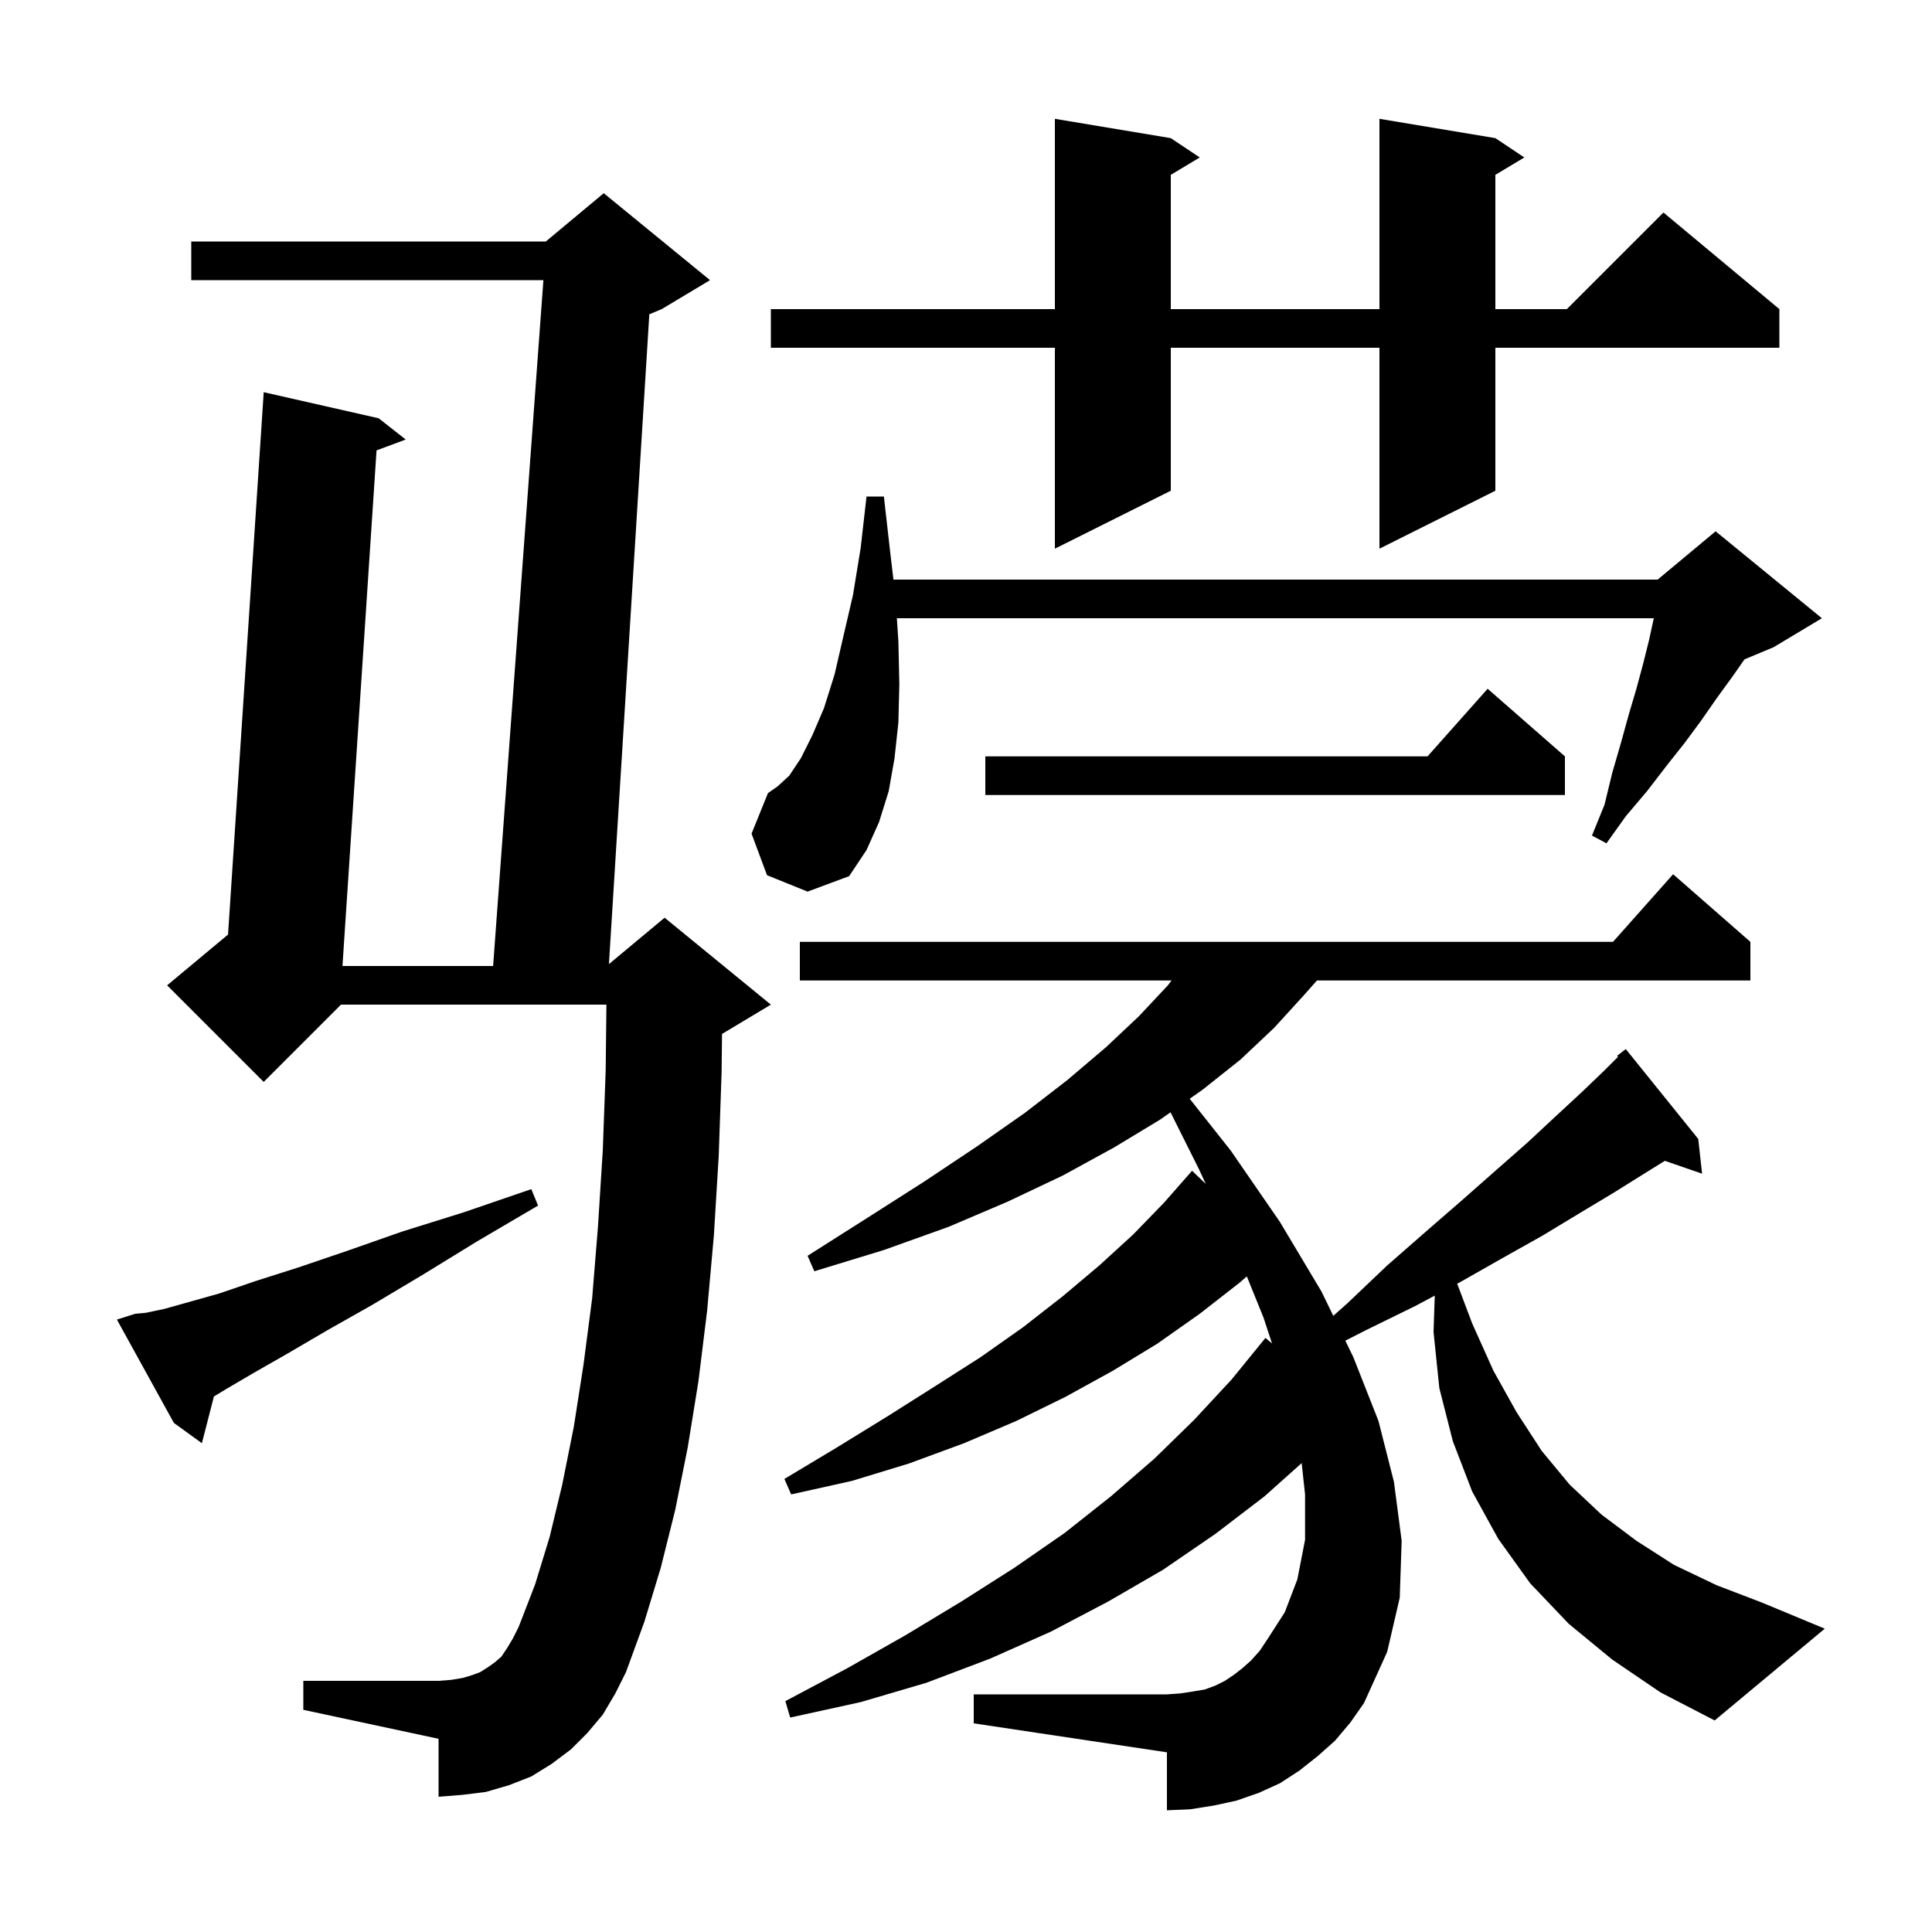 <svg xmlns="http://www.w3.org/2000/svg" xmlns:xlink="http://www.w3.org/1999/xlink" version="1.1" baseProfile="full" viewBox="0 0 200 200" width="200" height="200"><g fill="currentColor"><path d="M 166.9 171.8 L 162.4 168.1 L 158.4 163.9 L 155.1 159.3 L 152.4 154.4 L 150.4 149.2 L 149.0 143.7 L 148.4 137.9 L 148.526 134.122 L 146.5 135.2 L 141.4 137.7 L 139.268 138.786 L 140.1 140.5 L 142.7 147.1 L 144.3 153.4 L 145.1 159.5 L 144.9 165.4 L 143.6 171.0 L 141.2 176.3 L 139.8 178.3 L 138.2 180.2 L 136.4 181.8 L 134.5 183.3 L 132.5 184.6 L 130.3 185.6 L 128.0 186.4 L 125.7 186.9 L 123.2 187.3 L 120.8 187.4 L 120.8 181.4 L 100.8 178.4 L 100.8 175.4 L 120.8 175.4 L 122.2 175.3 L 123.5 175.1 L 124.7 174.9 L 125.8 174.5 L 126.8 174.0 L 127.7 173.4 L 128.6 172.7 L 129.5 171.9 L 130.4 170.9 L 131.2 169.7 L 133.0 166.9 L 134.3 163.5 L 135.1 159.4 L 135.1 154.7 L 134.747 151.462 L 130.9 154.9 L 125.8 158.8 L 120.4 162.5 L 114.7 165.8 L 108.8 168.9 L 102.5 171.7 L 95.9 174.2 L 89.1 176.2 L 81.8 177.8 L 81.3 176.1 L 87.7 172.7 L 93.7 169.3 L 99.5 165.8 L 105.0 162.3 L 110.2 158.7 L 115.0 154.9 L 119.5 151.0 L 123.6 147.0 L 127.5 142.8 L 131.0 138.5 L 131.678 139.074 L 130.8 136.4 L 129.07 132.132 L 128.3 132.8 L 124.2 136.0 L 119.8 139.1 L 115.2 141.9 L 110.3 144.6 L 105.2 147.1 L 99.8 149.4 L 94.1 151.5 L 88.2 153.3 L 81.9 154.7 L 81.2 153.1 L 86.7 149.8 L 91.9 146.6 L 96.8 143.5 L 101.5 140.5 L 105.9 137.4 L 110.0 134.2 L 113.8 131.0 L 117.3 127.8 L 120.5 124.5 L 123.4 121.2 L 124.818 122.553 L 124.1 121.0 L 121.172 115.145 L 120.1 115.9 L 115.3 118.8 L 110.0 121.7 L 104.3 124.4 L 98.2 127.0 L 91.5 129.4 L 84.3 131.6 L 83.6 130.0 L 89.9 126.0 L 95.7 122.3 L 101.1 118.7 L 106.1 115.2 L 110.5 111.8 L 114.5 108.4 L 117.9 105.2 L 120.9 102.0 L 121.28 101.5 L 82.8 101.5 L 82.8 97.5 L 166.978 97.5 L 173.2 90.5 L 181.2 97.5 L 181.2 101.5 L 136.329 101.5 L 135.0 103.0 L 131.9 106.4 L 128.4 109.7 L 124.5 112.8 L 123.158 113.745 L 127.4 119.1 L 132.5 126.5 L 136.8 133.7 L 138.021 136.215 L 139.5 134.9 L 143.6 131.0 L 147.6 127.5 L 151.4 124.2 L 154.8 121.2 L 158.1 118.3 L 161.0 115.6 L 163.7 113.1 L 166.1 110.8 L 167.499 109.401 L 167.4 109.3 L 168.3 108.6 L 175.8 117.9 L 176.2 121.5 L 172.345 120.168 L 170.2 121.5 L 167.0 123.5 L 163.5 125.6 L 159.7 127.9 L 155.6 130.2 L 151.2 132.7 L 150.848 132.887 L 152.4 137.0 L 154.6 141.9 L 157.0 146.2 L 159.6 150.2 L 162.5 153.7 L 165.8 156.8 L 169.4 159.5 L 173.3 162.0 L 177.7 164.1 L 182.4 165.9 L 188.9 168.6 L 177.5 178.1 L 171.9 175.2 Z M 62.4 177.5 L 60.8 179.4 L 59.1 181.1 L 57.1 182.6 L 55.0 183.9 L 52.7 184.8 L 50.3 185.5 L 47.9 185.8 L 45.4 186.0 L 45.4 180.0 L 31.4 177.0 L 31.4 174.0 L 45.4 174.0 L 46.7 173.9 L 47.9 173.7 L 48.9 173.4 L 49.7 173.1 L 50.5 172.6 L 51.2 172.1 L 51.9 171.5 L 52.5 170.6 L 53.1 169.6 L 53.7 168.4 L 55.4 164.0 L 56.9 159.1 L 58.2 153.7 L 59.4 147.7 L 60.4 141.3 L 61.3 134.4 L 61.9 127.0 L 62.4 119.1 L 62.7 110.8 L 62.777 104.0 L 35.3 104.0 L 27.3 112.0 L 17.3 102.0 L 23.607 96.744 L 27.3 40.6 L 39.2 43.3 L 42.0 45.5 L 38.98 46.625 L 35.452 100.0 L 51.047 100.0 L 56.253 29.0 L 19.8 29.0 L 19.8 25.0 L 56.5 25.0 L 62.5 20.0 L 73.5 29.0 L 68.5 32.0 L 67.218 32.534 L 63.037 99.803 L 68.8 95.0 L 79.8 104.0 L 74.8 107.0 L 74.744 107.023 L 74.7 111.0 L 74.4 119.7 L 73.9 127.9 L 73.2 135.7 L 72.3 143.0 L 71.2 149.8 L 69.9 156.3 L 68.4 162.3 L 66.7 167.9 L 64.8 173.1 L 63.7 175.3 Z M 14.0 136.0 L 15.1 135.9 L 17.0 135.5 L 19.5 134.8 L 22.7 133.9 L 26.5 132.6 L 30.9 131.2 L 35.9 129.5 L 41.6 127.5 L 48.0 125.5 L 55.0 123.1 L 55.7 124.8 L 49.4 128.5 L 43.7 132.0 L 38.5 135.1 L 33.9 137.7 L 29.8 140.1 L 26.3 142.1 L 23.4 143.8 L 22.143 144.565 L 20.9 149.4 L 18.0 147.3 L 12.1 136.6 Z M 93.0 66.4 L 93.1 70.8 L 93.0 74.8 L 92.6 78.5 L 92.0 81.9 L 91.0 85.1 L 89.7 88.0 L 87.9 90.7 L 83.6 92.3 L 79.4 90.6 L 77.8 86.3 L 79.5 82.1 L 80.5 81.4 L 81.7 80.3 L 82.9 78.5 L 84.1 76.1 L 85.3 73.3 L 86.4 69.8 L 87.3 65.9 L 88.3 61.6 L 89.1 56.7 L 89.7 51.4 L 91.5 51.4 L 92.1 56.7 L 92.488 60.0 L 171.6 60.0 L 177.6 55.0 L 188.6 64.0 L 183.6 67.0 L 180.593 68.253 L 179.3 70.1 L 177.7 72.3 L 176.1 74.6 L 174.4 76.9 L 172.5 79.3 L 170.5 81.9 L 168.3 84.5 L 166.3 87.3 L 164.8 86.5 L 166.1 83.3 L 166.9 80.0 L 167.8 76.9 L 168.6 74.0 L 169.4 71.3 L 170.1 68.7 L 170.7 66.3 L 171.2 64.0 L 92.843 64.0 Z M 162.0 78.3 L 162.0 82.3 L 102.0 82.3 L 102.0 78.3 L 147.778 78.3 L 154.0 71.3 Z M 154.8 14.3 L 157.8 16.3 L 154.8 18.1 L 154.8 32.0 L 162.2 32.0 L 172.2 22.0 L 184.2 32.0 L 184.2 36.0 L 154.8 36.0 L 154.8 50.8 L 142.8 56.8 L 142.8 36.0 L 121.2 36.0 L 121.2 50.8 L 109.2 56.8 L 109.2 36.0 L 79.8 36.0 L 79.8 32.0 L 109.2 32.0 L 109.2 12.3 L 121.2 14.3 L 124.2 16.3 L 121.2 18.1 L 121.2 32.0 L 142.8 32.0 L 142.8 12.3 Z "/></g></svg>